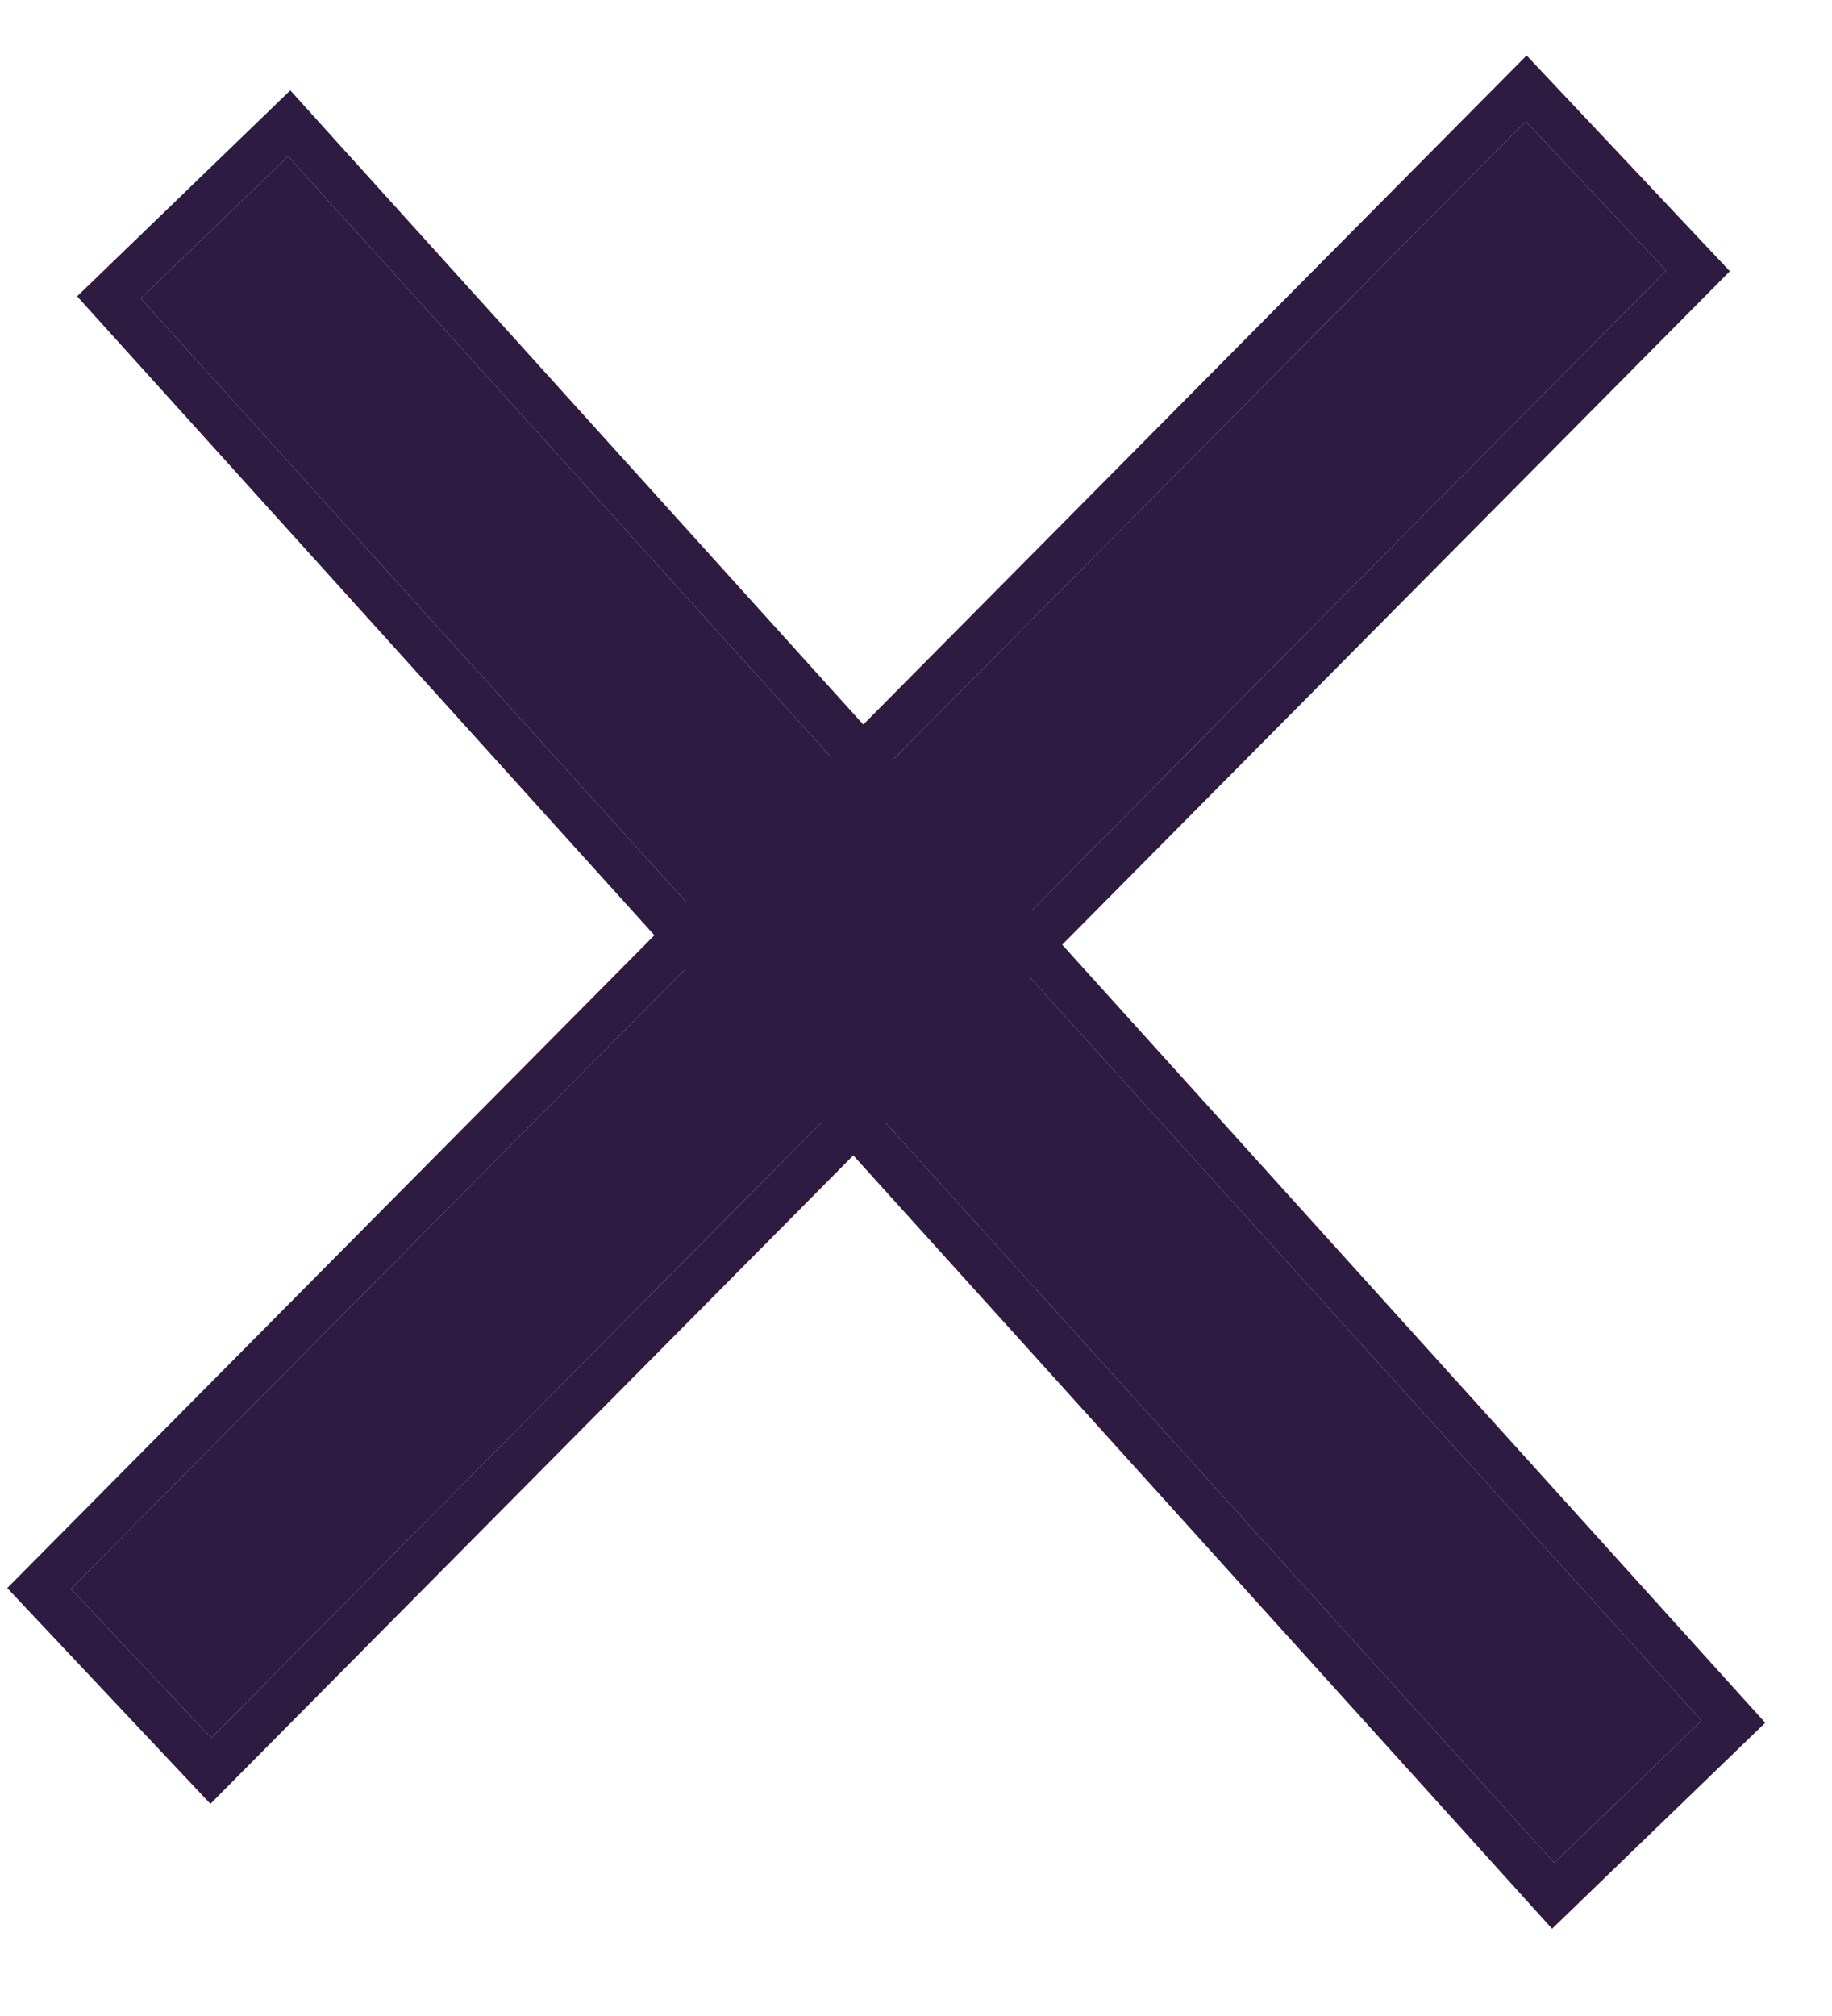 <svg width="20" height="22" viewBox="0 0 20 22" fill="none" xmlns="http://www.w3.org/2000/svg">
<path d="M3.145 1.705L18.576 18.777L16.969 20.33L1.537 3.257L3.145 1.705Z" fill="#2D1B42"/>
<path fill-rule="evenodd" clip-rule="evenodd" d="M3.169 0.986L19.271 18.8L16.944 21.048L0.842 3.234L3.169 0.986ZM3.145 1.705L1.537 3.257L16.969 20.33L18.576 18.777L3.145 1.705Z" fill="#2D1B42"/>
<path d="M0.774 17.339L16.657 1.325L18.189 2.951L2.307 18.966L0.774 17.339Z" fill="#2D1B42"/>
<path fill-rule="evenodd" clip-rule="evenodd" d="M0.079 17.33L16.666 0.605L18.885 2.96L2.297 19.685L0.079 17.33ZM0.774 17.339L16.657 1.325L18.189 2.951L2.307 18.966L0.774 17.339Z" fill="#2D1B42"/>
</svg>
